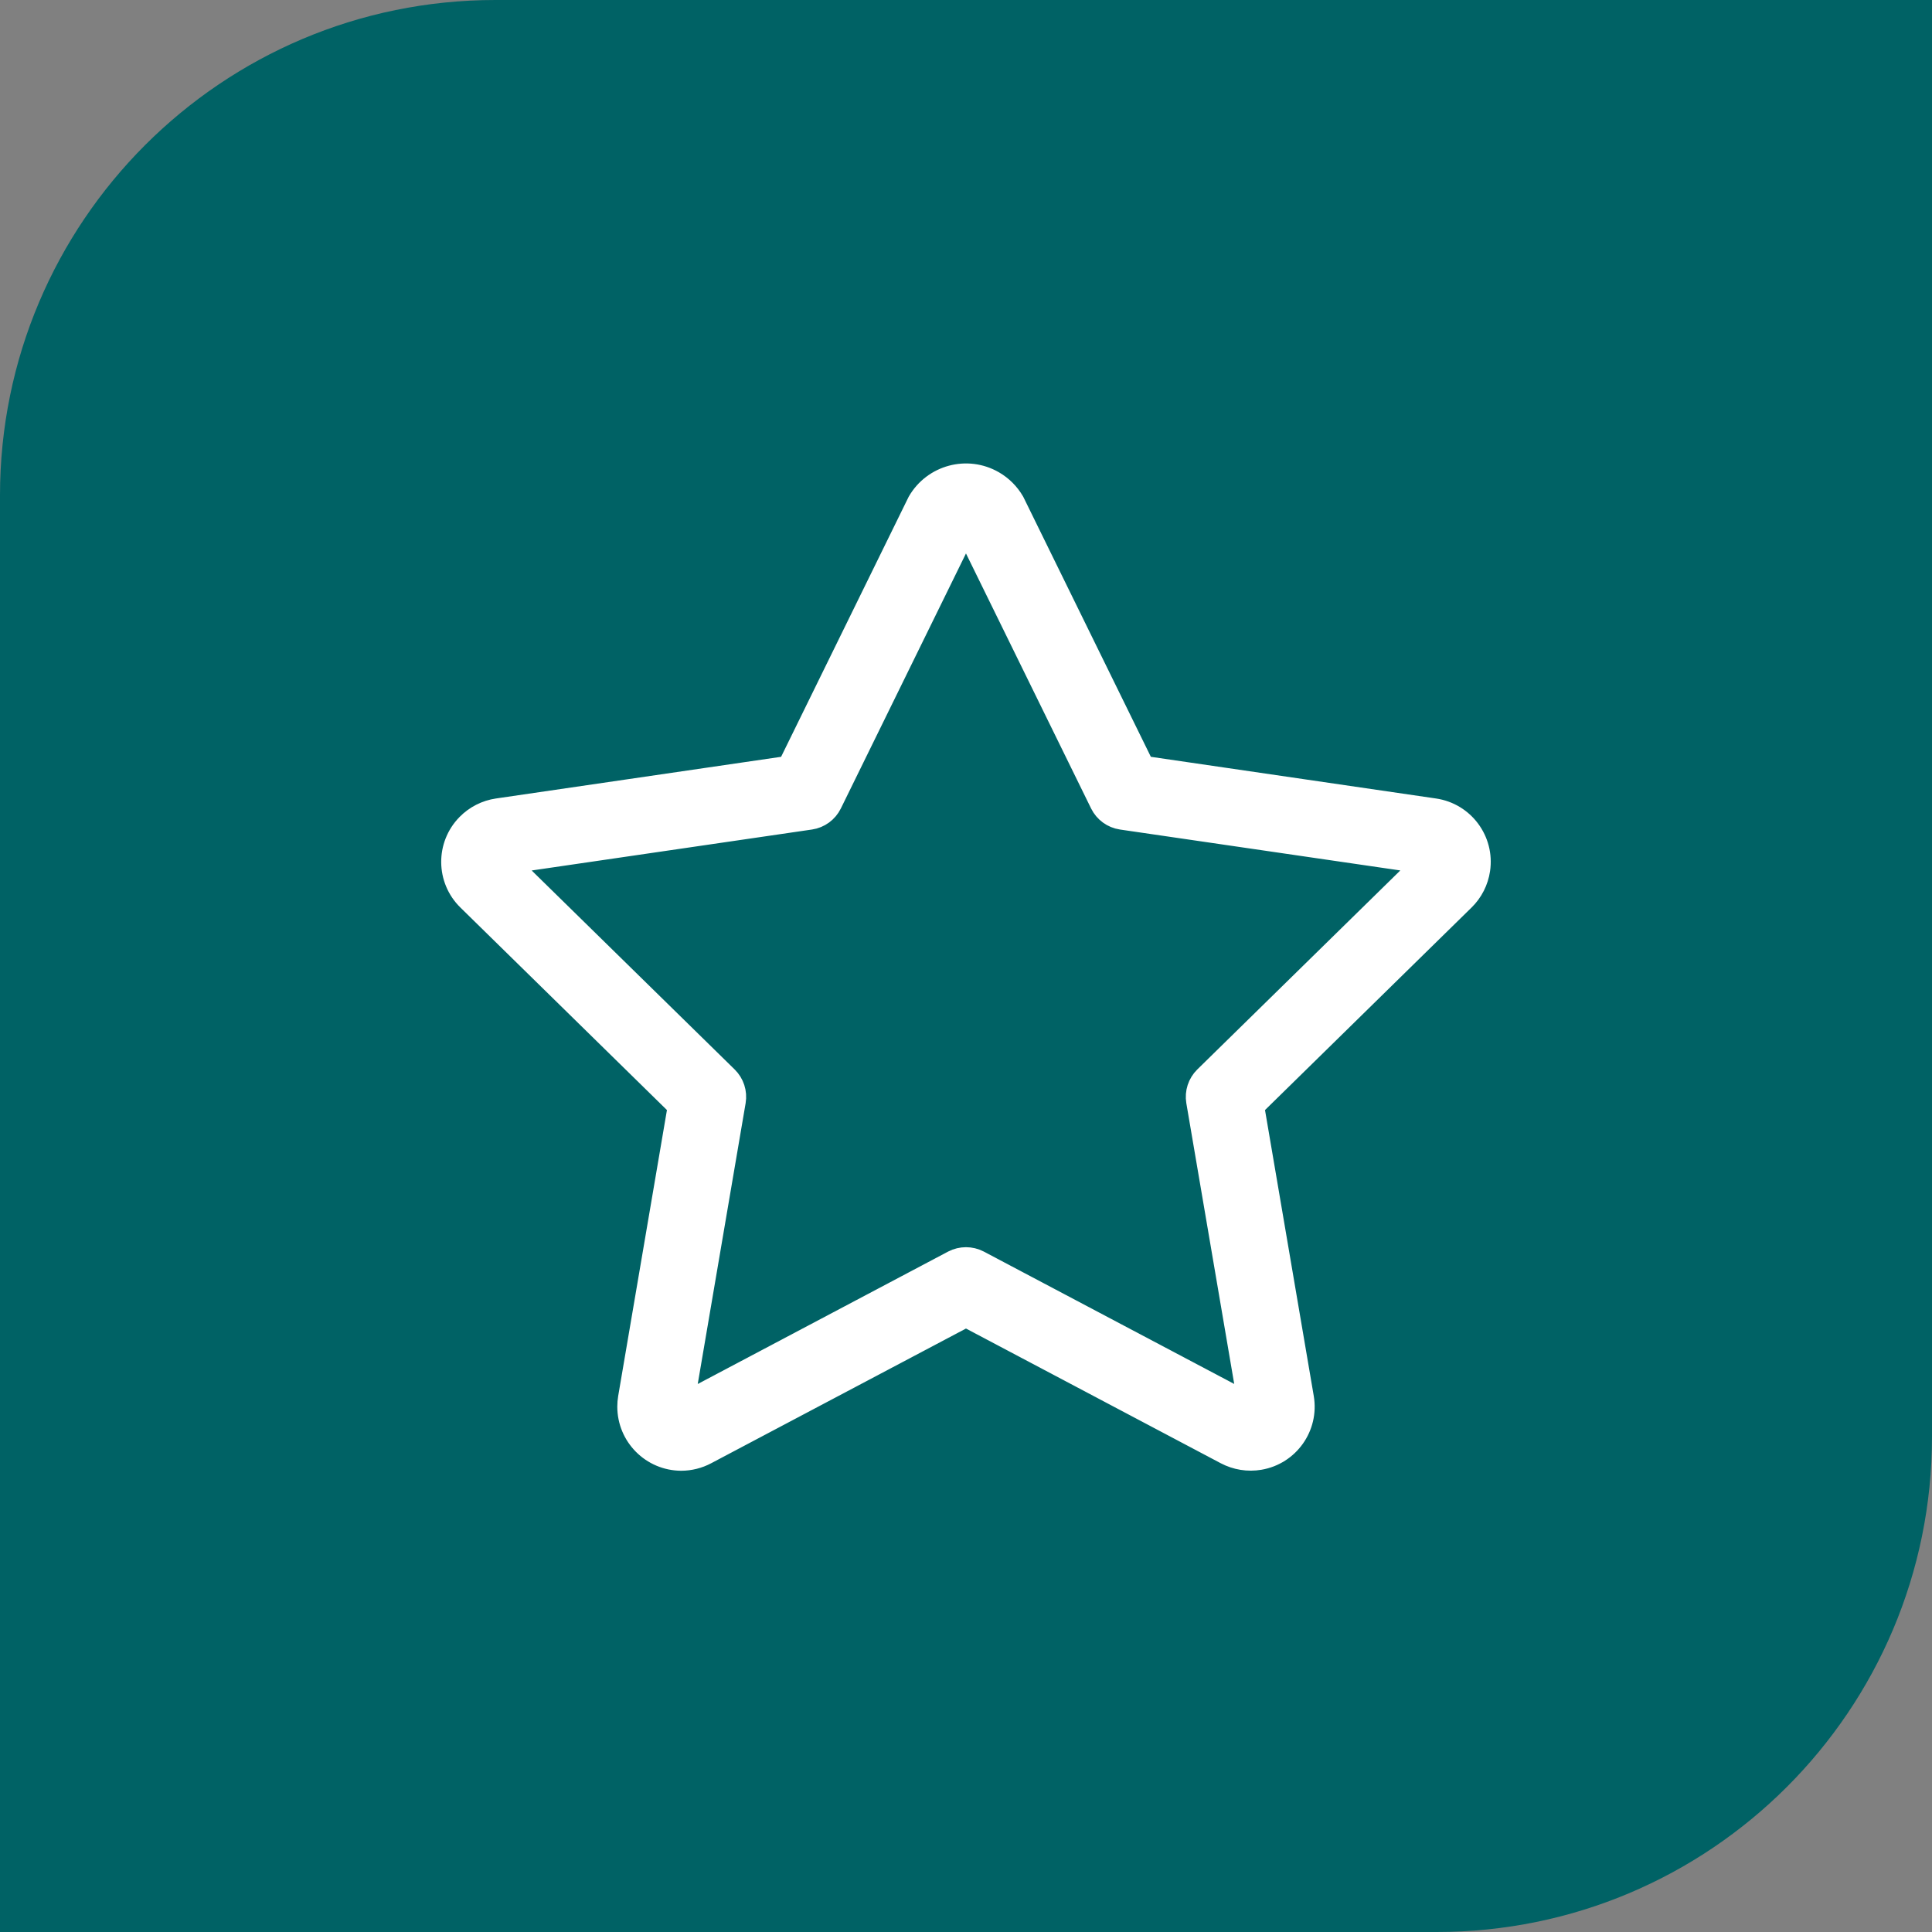 <svg width="78" height="78" viewBox="0 0 78 78" fill="none" xmlns="http://www.w3.org/2000/svg">
<rect x="0" y="0" width="78" height="78" fill="#808080" stroke="none"/>
<path d="M0 20C0 8.954 8.954 0 20 0H78V58C78 69.046 69.046 78 58 78H0V20Z" fill="#006265"/>
<path d="M59.663 35.097C59.831 33.958 59.043 32.899 57.904 32.732L46.13 31.011L40.869 20.289C40.679 19.962 40.407 19.69 40.08 19.501C39.047 18.904 37.725 19.258 37.127 20.291L31.868 31.011L20.094 32.732C19.644 32.798 19.228 33.01 18.91 33.334C18.103 34.156 18.115 35.476 18.937 36.282L27.463 44.642L25.451 56.442C25.432 56.555 25.422 56.67 25.422 56.784C25.419 57.937 26.351 58.874 27.504 58.878C27.844 58.877 28.179 58.793 28.479 58.633L38.999 53.071L49.517 58.632C49.924 58.847 50.39 58.922 50.844 58.845C51.978 58.652 52.74 57.576 52.547 56.442L50.535 44.642L59.063 36.28C59.387 35.962 59.597 35.547 59.663 35.097ZM48.687 43.535C48.444 43.775 48.332 44.118 48.388 44.455L50.492 56.79L39.485 50.971C39.181 50.813 38.818 50.813 38.513 50.971L27.506 56.792L29.61 44.455C29.666 44.118 29.555 43.775 29.311 43.535L20.395 34.795L32.712 32.995C33.053 32.944 33.346 32.729 33.498 32.421L38.999 21.209L44.5 32.421C44.652 32.729 44.946 32.944 45.286 32.995L57.605 34.793L48.687 43.535Z" fill="white" stroke="white"/>
</svg>
